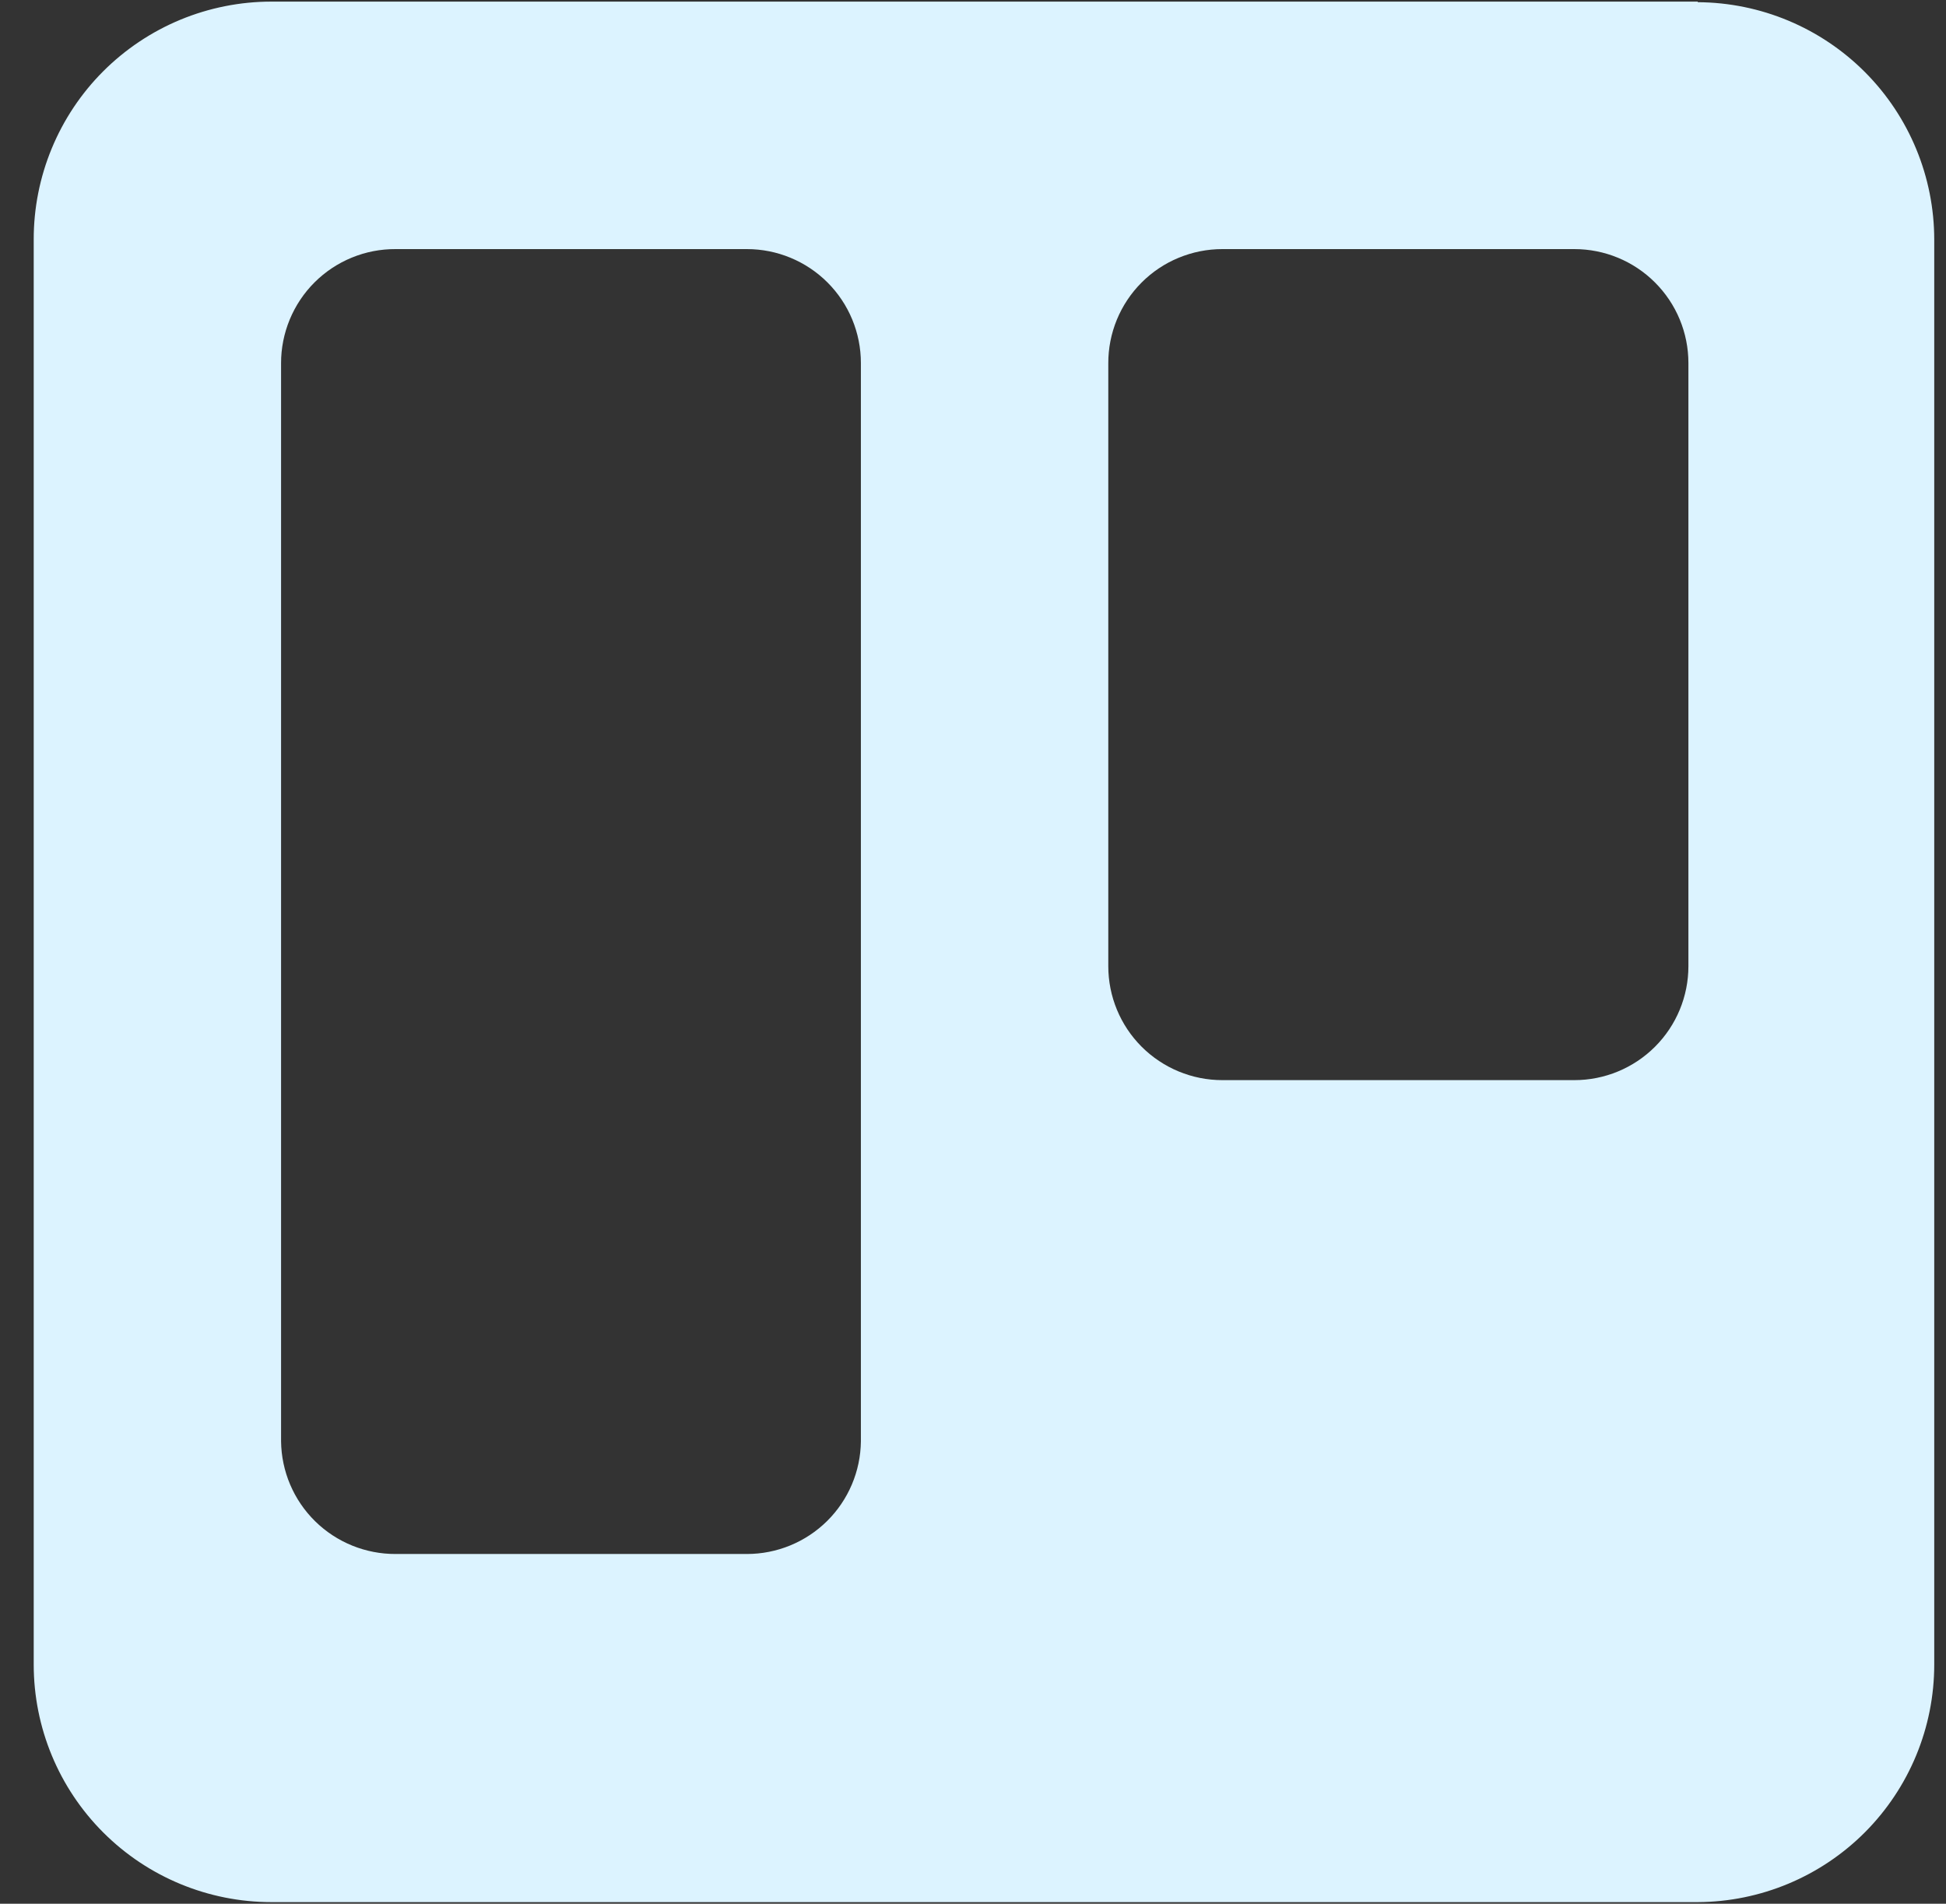 <svg xmlns="http://www.w3.org/2000/svg" width="46" height="45" viewBox="0 0 46 45" fill="none"><rect x="0" y="0" width="46" height="45" fill="#333333" stroke="none"/><path fill-rule="evenodd" clip-rule="evenodd" d="M40.132 0.038H6.416C5.678 0.038 4.946 0.184 4.264 0.466C3.582 0.749 2.962 1.163 2.44 1.685C1.918 2.207 1.505 2.827 1.223 3.509C0.941 4.191 0.796 4.922 0.797 5.66V39.347C0.797 40.837 1.389 42.265 2.443 43.318C3.497 44.371 4.926 44.962 6.416 44.962H40.132C41.617 44.955 43.039 44.36 44.087 43.308C45.134 42.255 45.722 40.832 45.722 39.347V5.667C45.722 4.183 45.134 2.759 44.087 1.707C43.039 0.655 41.617 0.06 40.132 0.052V0.038ZM20.35 34.068C20.343 34.777 20.055 35.455 19.551 35.954C19.046 36.453 18.365 36.733 17.655 36.733H9.354C8.642 36.736 7.957 36.458 7.449 35.959C6.941 35.459 6.652 34.78 6.644 34.068V8.588C6.643 8.233 6.713 7.881 6.849 7.552C6.985 7.224 7.184 6.925 7.436 6.674C7.688 6.423 7.987 6.224 8.317 6.089C8.646 5.954 8.998 5.886 9.354 5.888H17.655C18.37 5.888 19.055 6.172 19.561 6.677C20.066 7.182 20.35 7.867 20.35 8.581V34.068ZM39.911 22.838C39.911 23.553 39.627 24.238 39.121 24.743C38.616 25.248 37.93 25.532 37.215 25.532H28.893C28.178 25.532 27.493 25.248 26.987 24.743C26.482 24.238 26.198 23.553 26.198 22.838V8.588C26.197 8.234 26.266 7.883 26.401 7.555C26.536 7.228 26.734 6.93 26.985 6.679C27.235 6.428 27.532 6.229 27.86 6.094C28.188 5.958 28.539 5.888 28.893 5.888H37.215C37.93 5.888 38.616 6.172 39.121 6.677C39.627 7.182 39.911 7.867 39.911 8.581V22.838Z" fill="#DCF3FF"></path></svg>